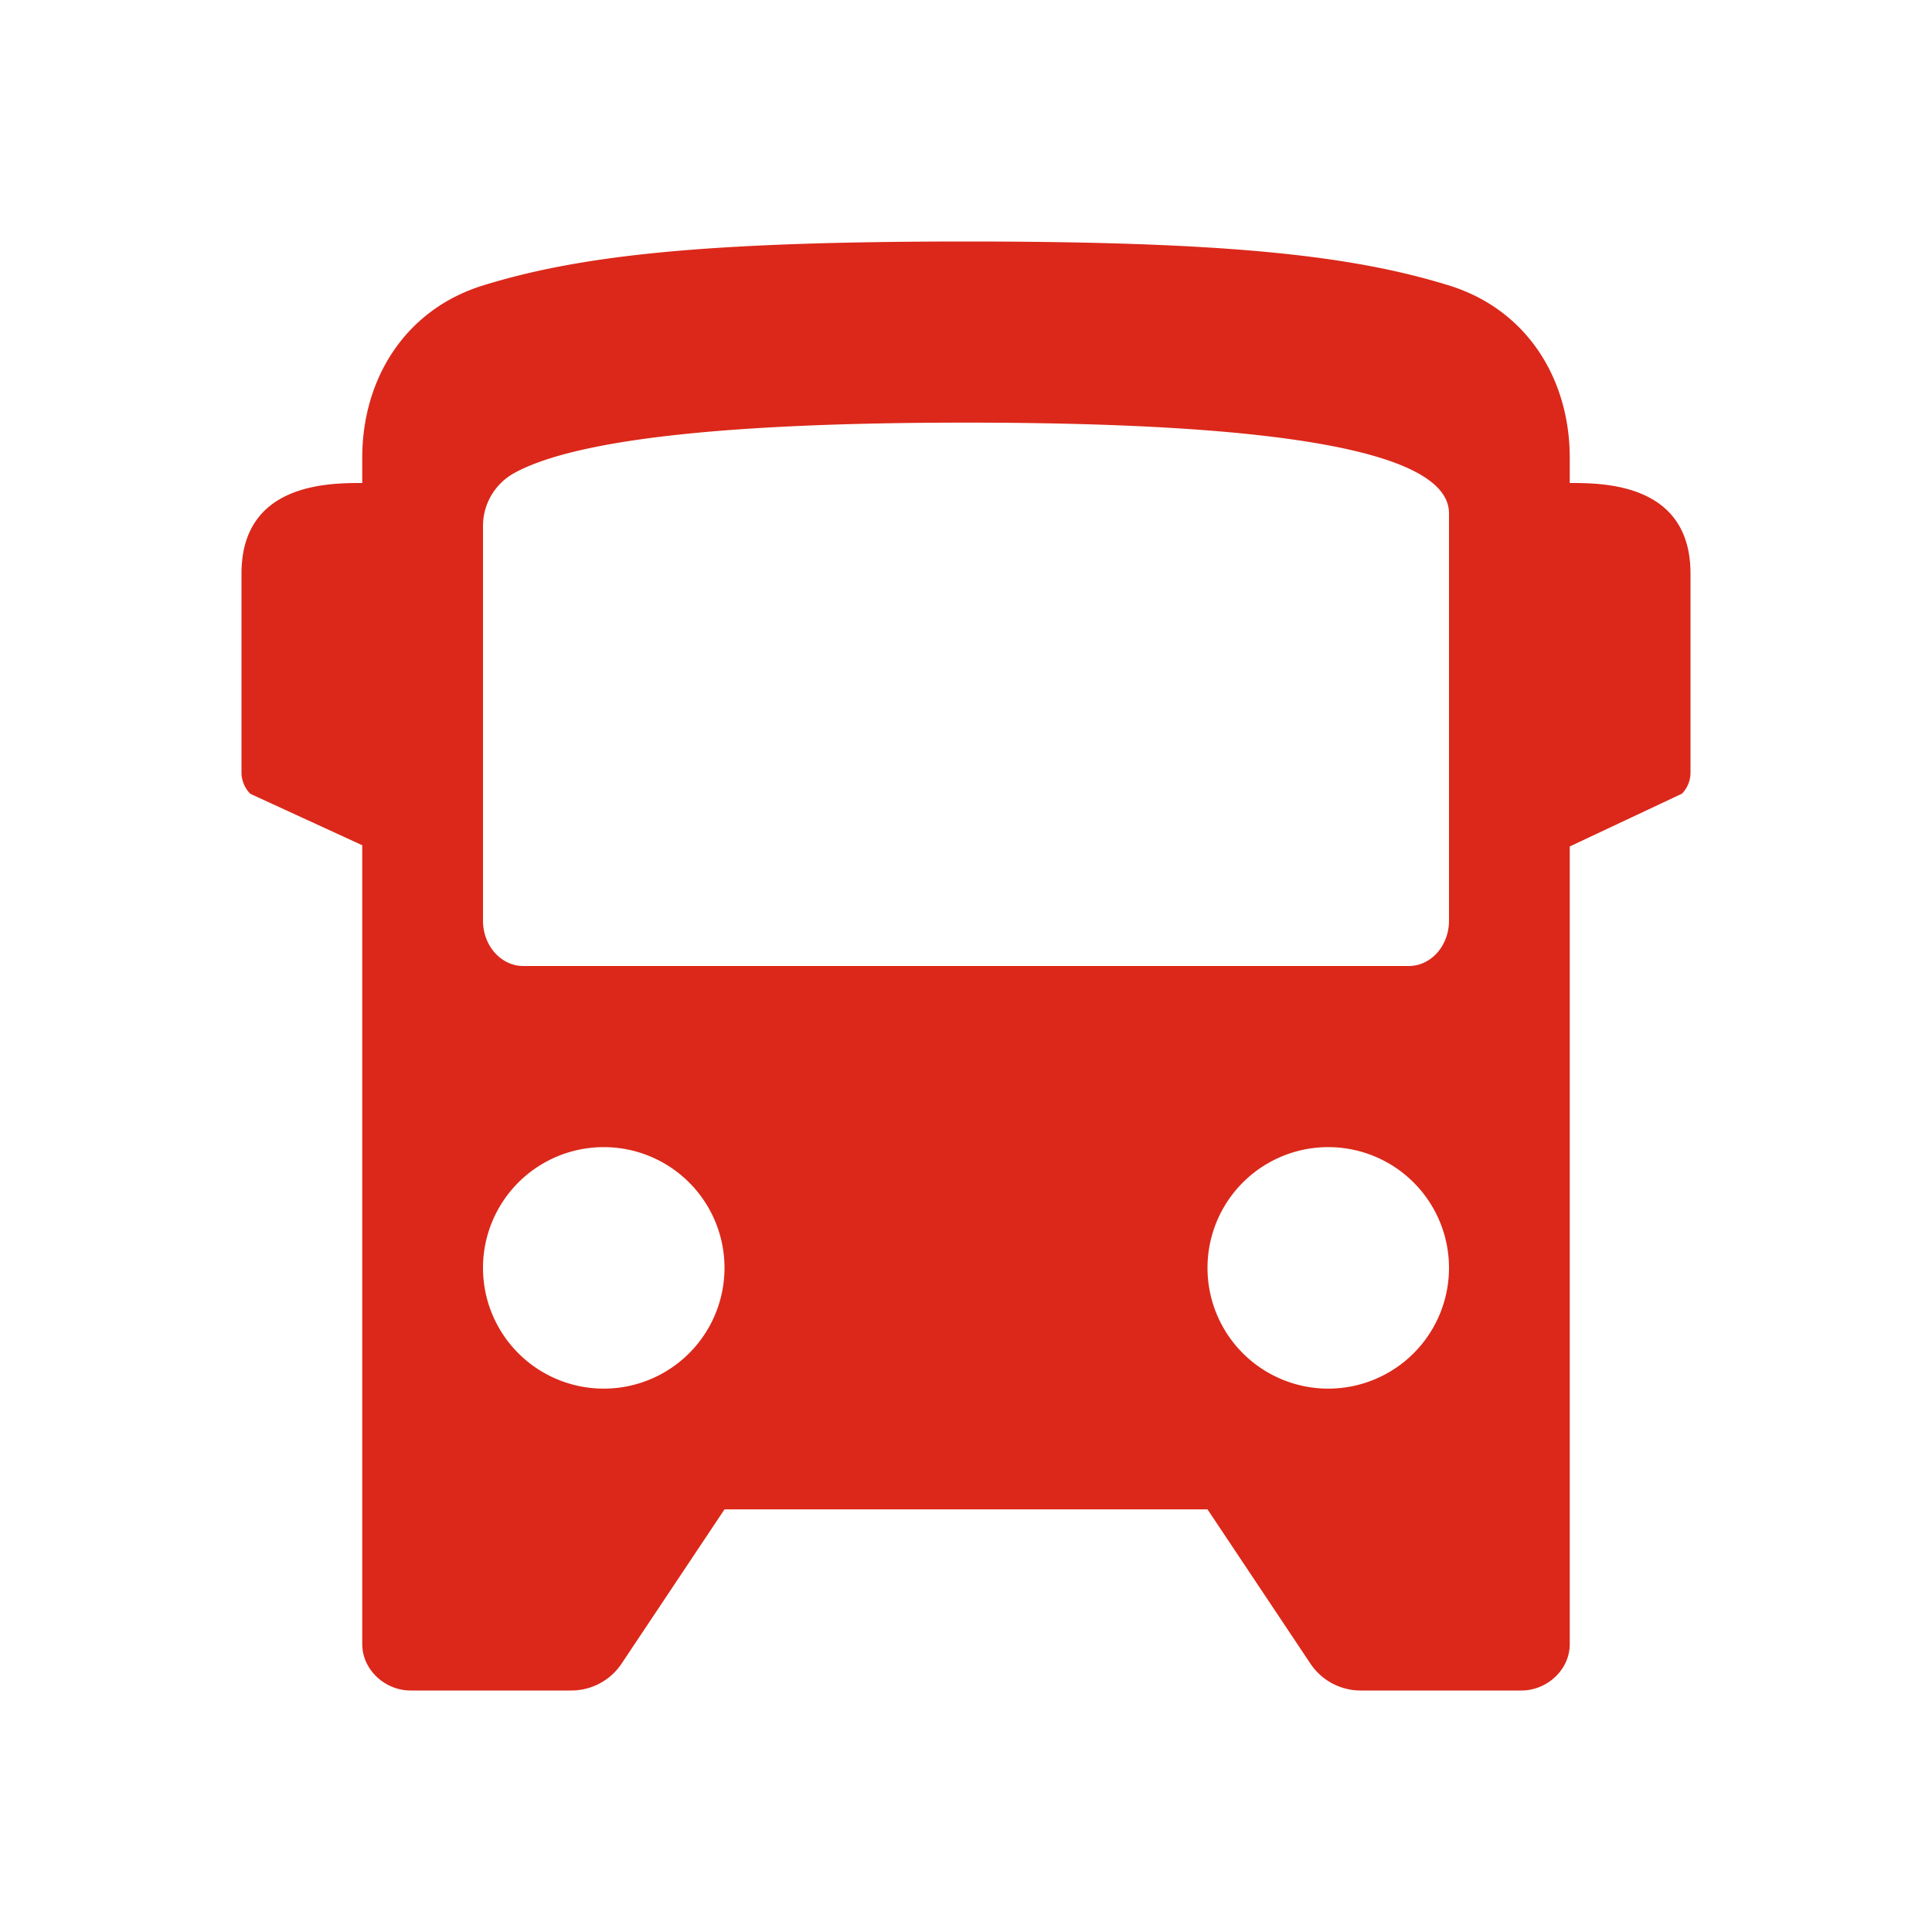 <svg width="20" height="20" viewBox="0 0 16 16" xmlns="http://www.w3.org/2000/svg"><path fill-rule="evenodd" clip-rule="evenodd" d="M13 13.616c0 .212-.188.384-.4.384h-1.332a.5.5 0 0 1-.416-.223L10 12.5H6l-.852 1.277a.5.5 0 0 1-.416.223H3.4c-.212 0-.4-.172-.4-.384V7l-.927-.426A.25.25 0 0 1 2 6.396V4.75C2 4 2.724 4 3 4v-.21c0-.649.352-1.225 1-1.426C4.808 2.114 5.843 2 8 2c2.156 0 3.192.114 4 .364.648.201 1 .777 1 1.427V4c.276 0 1 0 1 .75v1.648a.25.25 0 0 1-.071.175L13 7.01v6.605zM8 3.5c-1.988 0-3.235.14-3.74.417a.5.5 0 0 0-.26.438v3.27c0 .207.15.375.333.375h7.334c.184 0 .333-.168.333-.375V4.251c-.001-.501-1.335-.751-4-.751zm3 8a1 1 0 1 0 0-2 1 1 0 0 0 0 2zm-6 0a1 1 0 1 0 0-2 1 1 0 0 0 0 2z" fill="#DB281A"></path></svg>